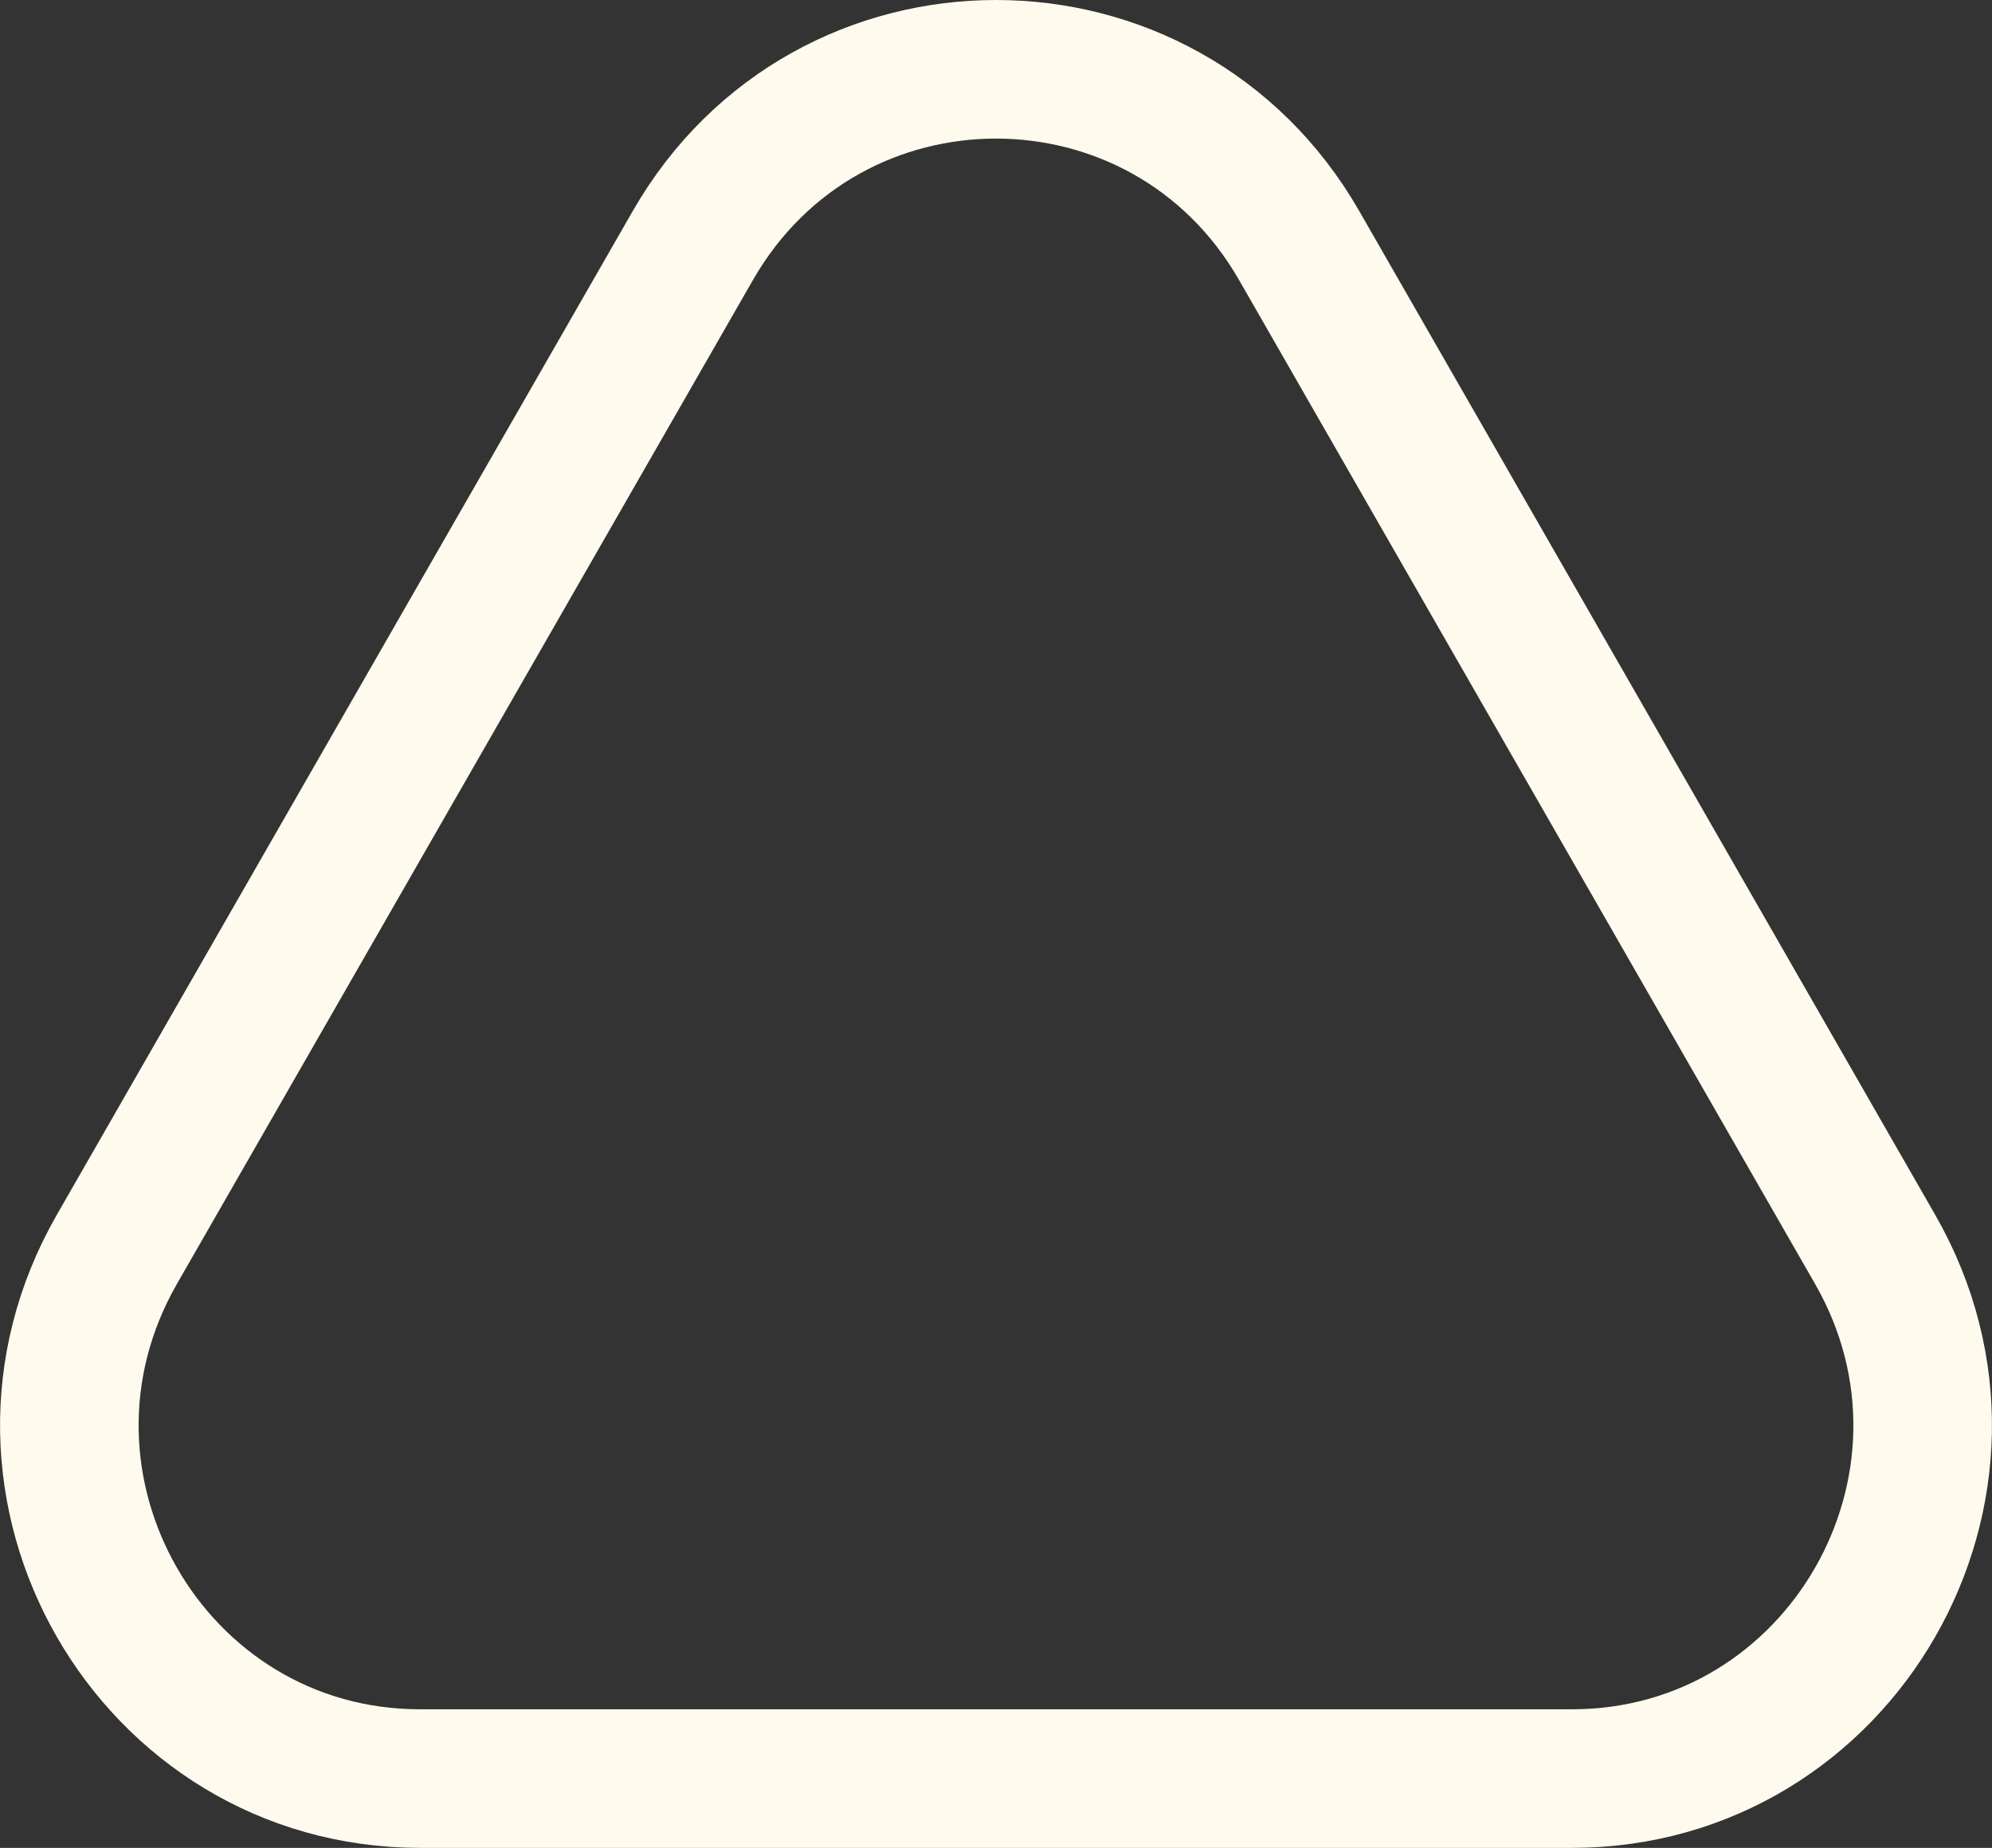 <svg width="690" height="640" viewBox="0 0 690 640" fill="none" xmlns="http://www.w3.org/2000/svg">
<rect x="0" y="0" width="690" height="640" fill="#333333" stroke="none"/>
<path d="M239.997 85.031C286.693 3.656 403.307 3.656 450.003 85.031L649.503 432.688C696.367 514.355 637.64 616 544.5 616H145.5C52.36 616 -6.367 514.355 40.497 432.688L239.997 85.031Z" stroke="#FEFAED" stroke-width="48"/>
</svg>
